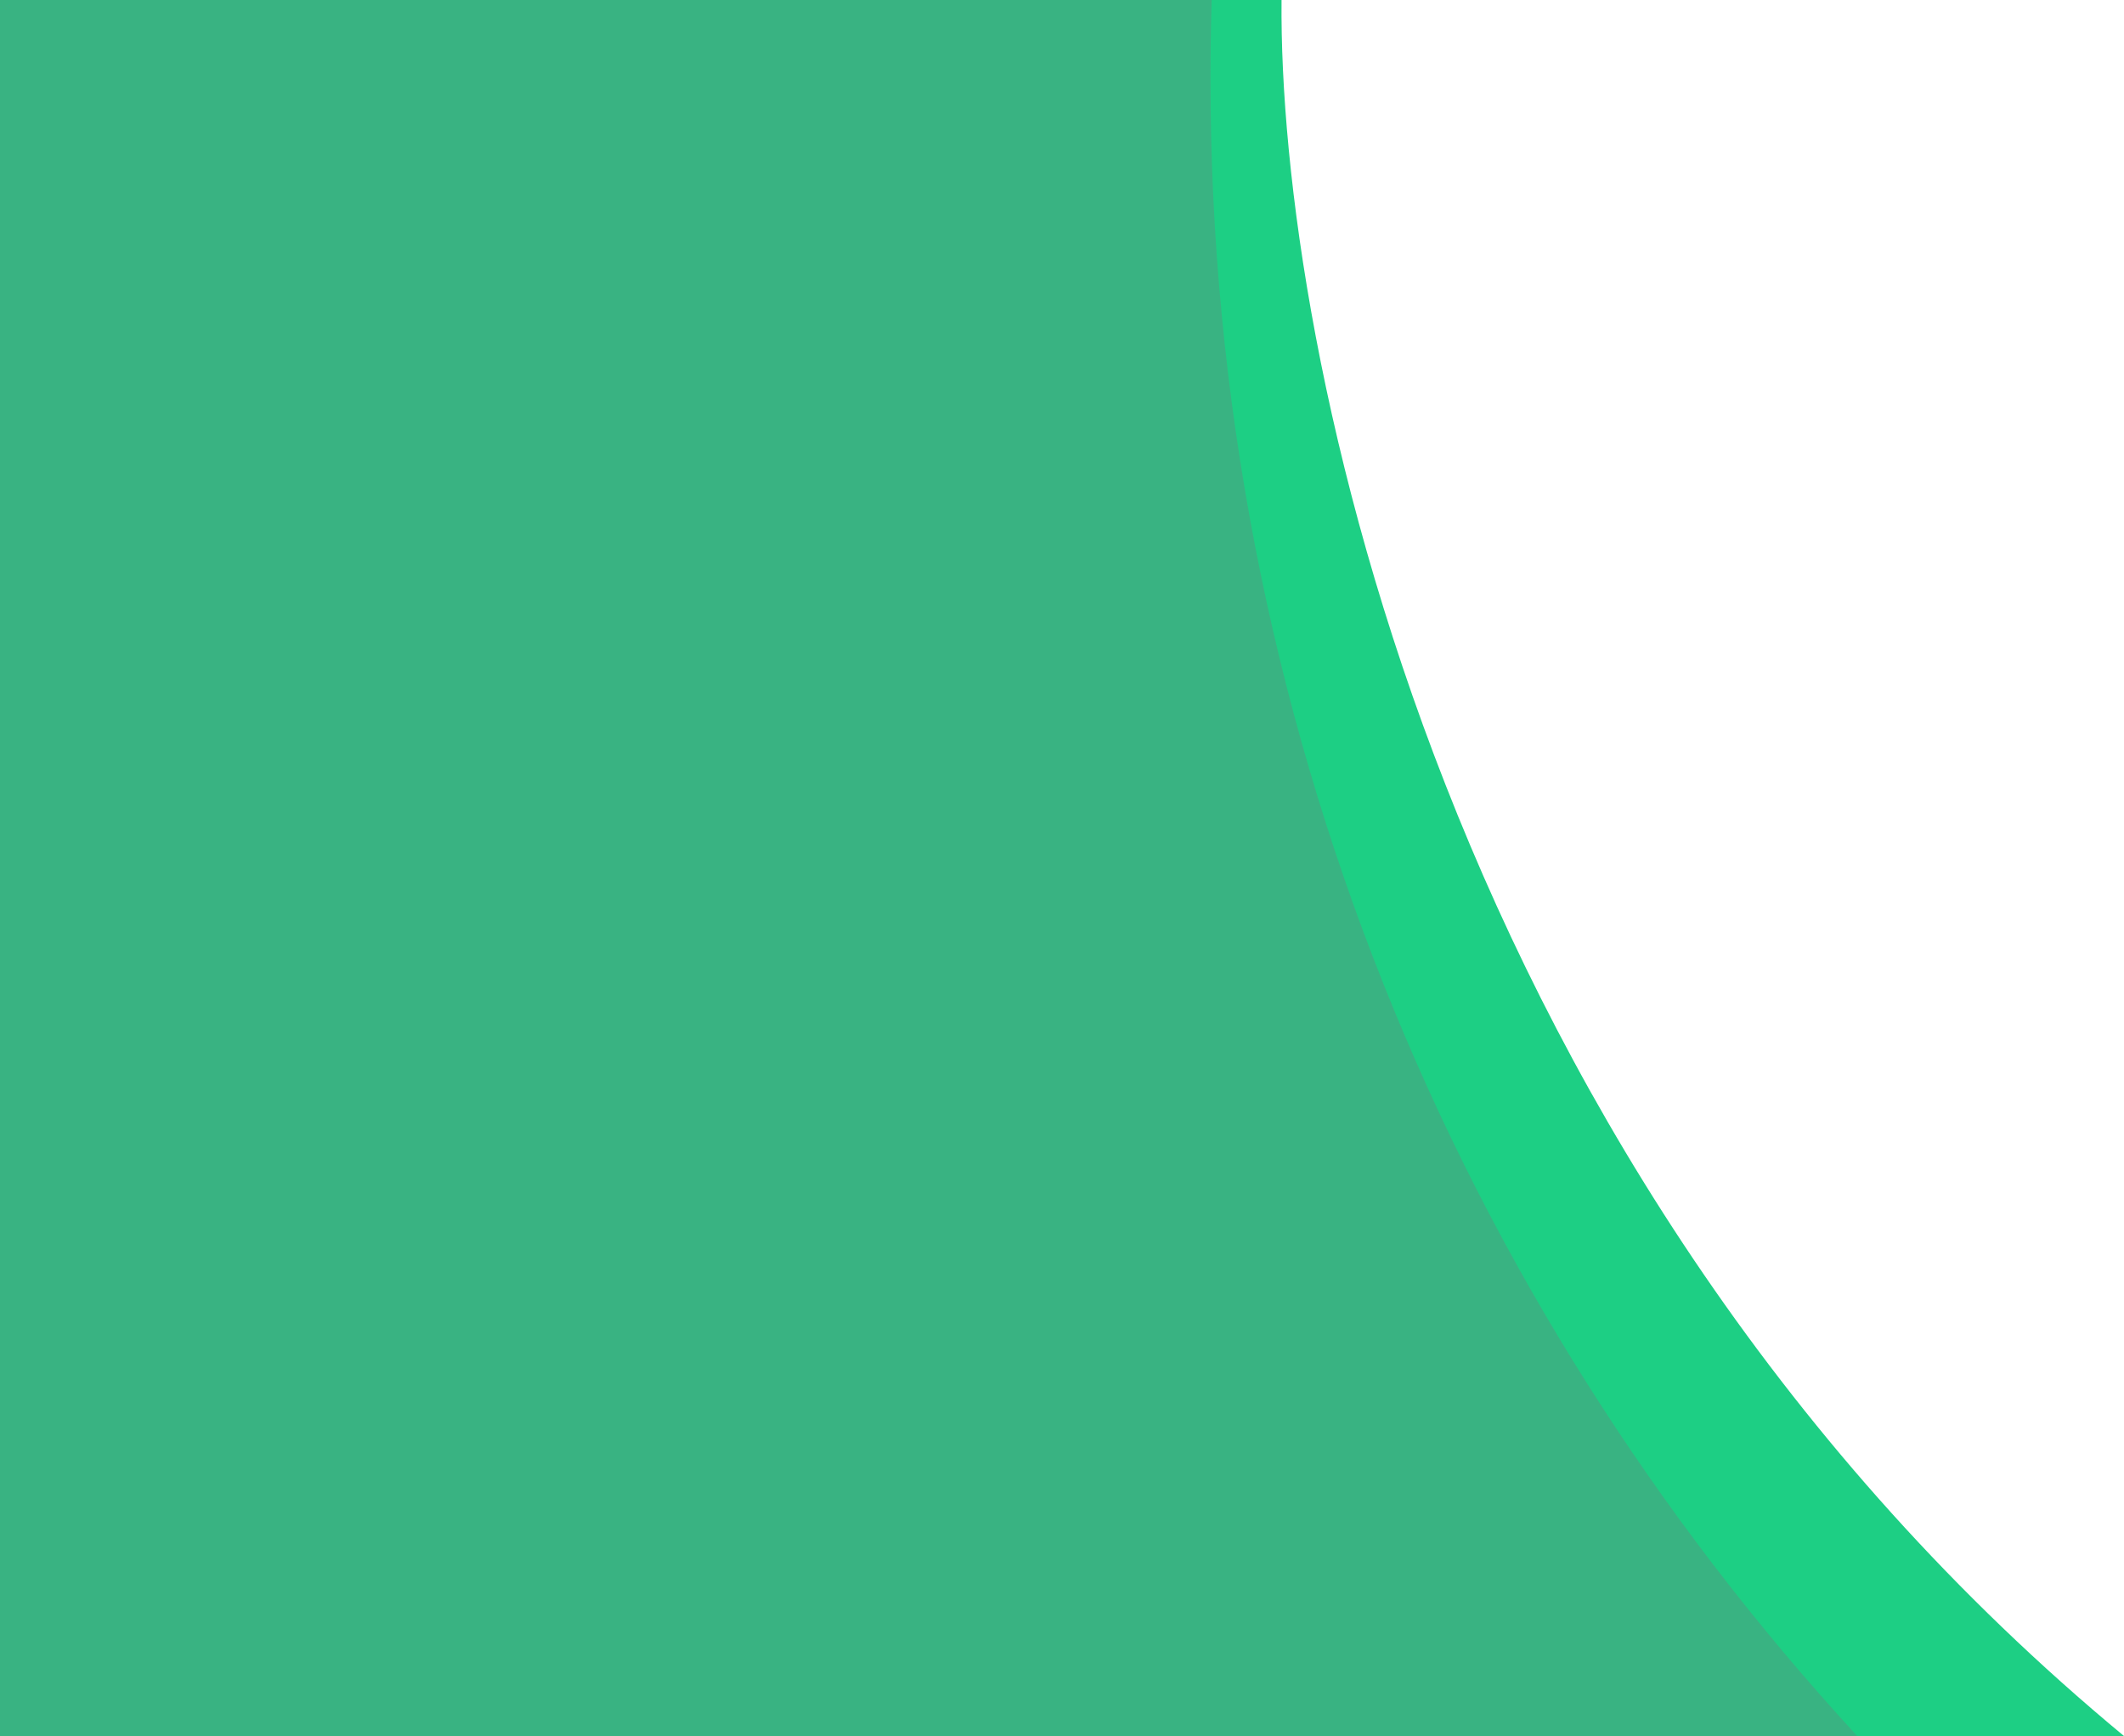 <svg width="651" height="532" viewBox="0 0 651 532" fill="none" xmlns="http://www.w3.org/2000/svg">
<path d="M392.79 0H370.79C358.29 252.5 491.5 453.5 569 532H651C441.8 358.8 391.79 105.333 392.79 0Z" fill="#1DCF84"/>
<path fill-rule="evenodd" clip-rule="evenodd" d="M371.377 0H0V532H569.237C446.165 398.393 371 219.974 371 24C371 15.97 371.126 7.969 371.377 0Z" fill="#39B382"/>
</svg>
